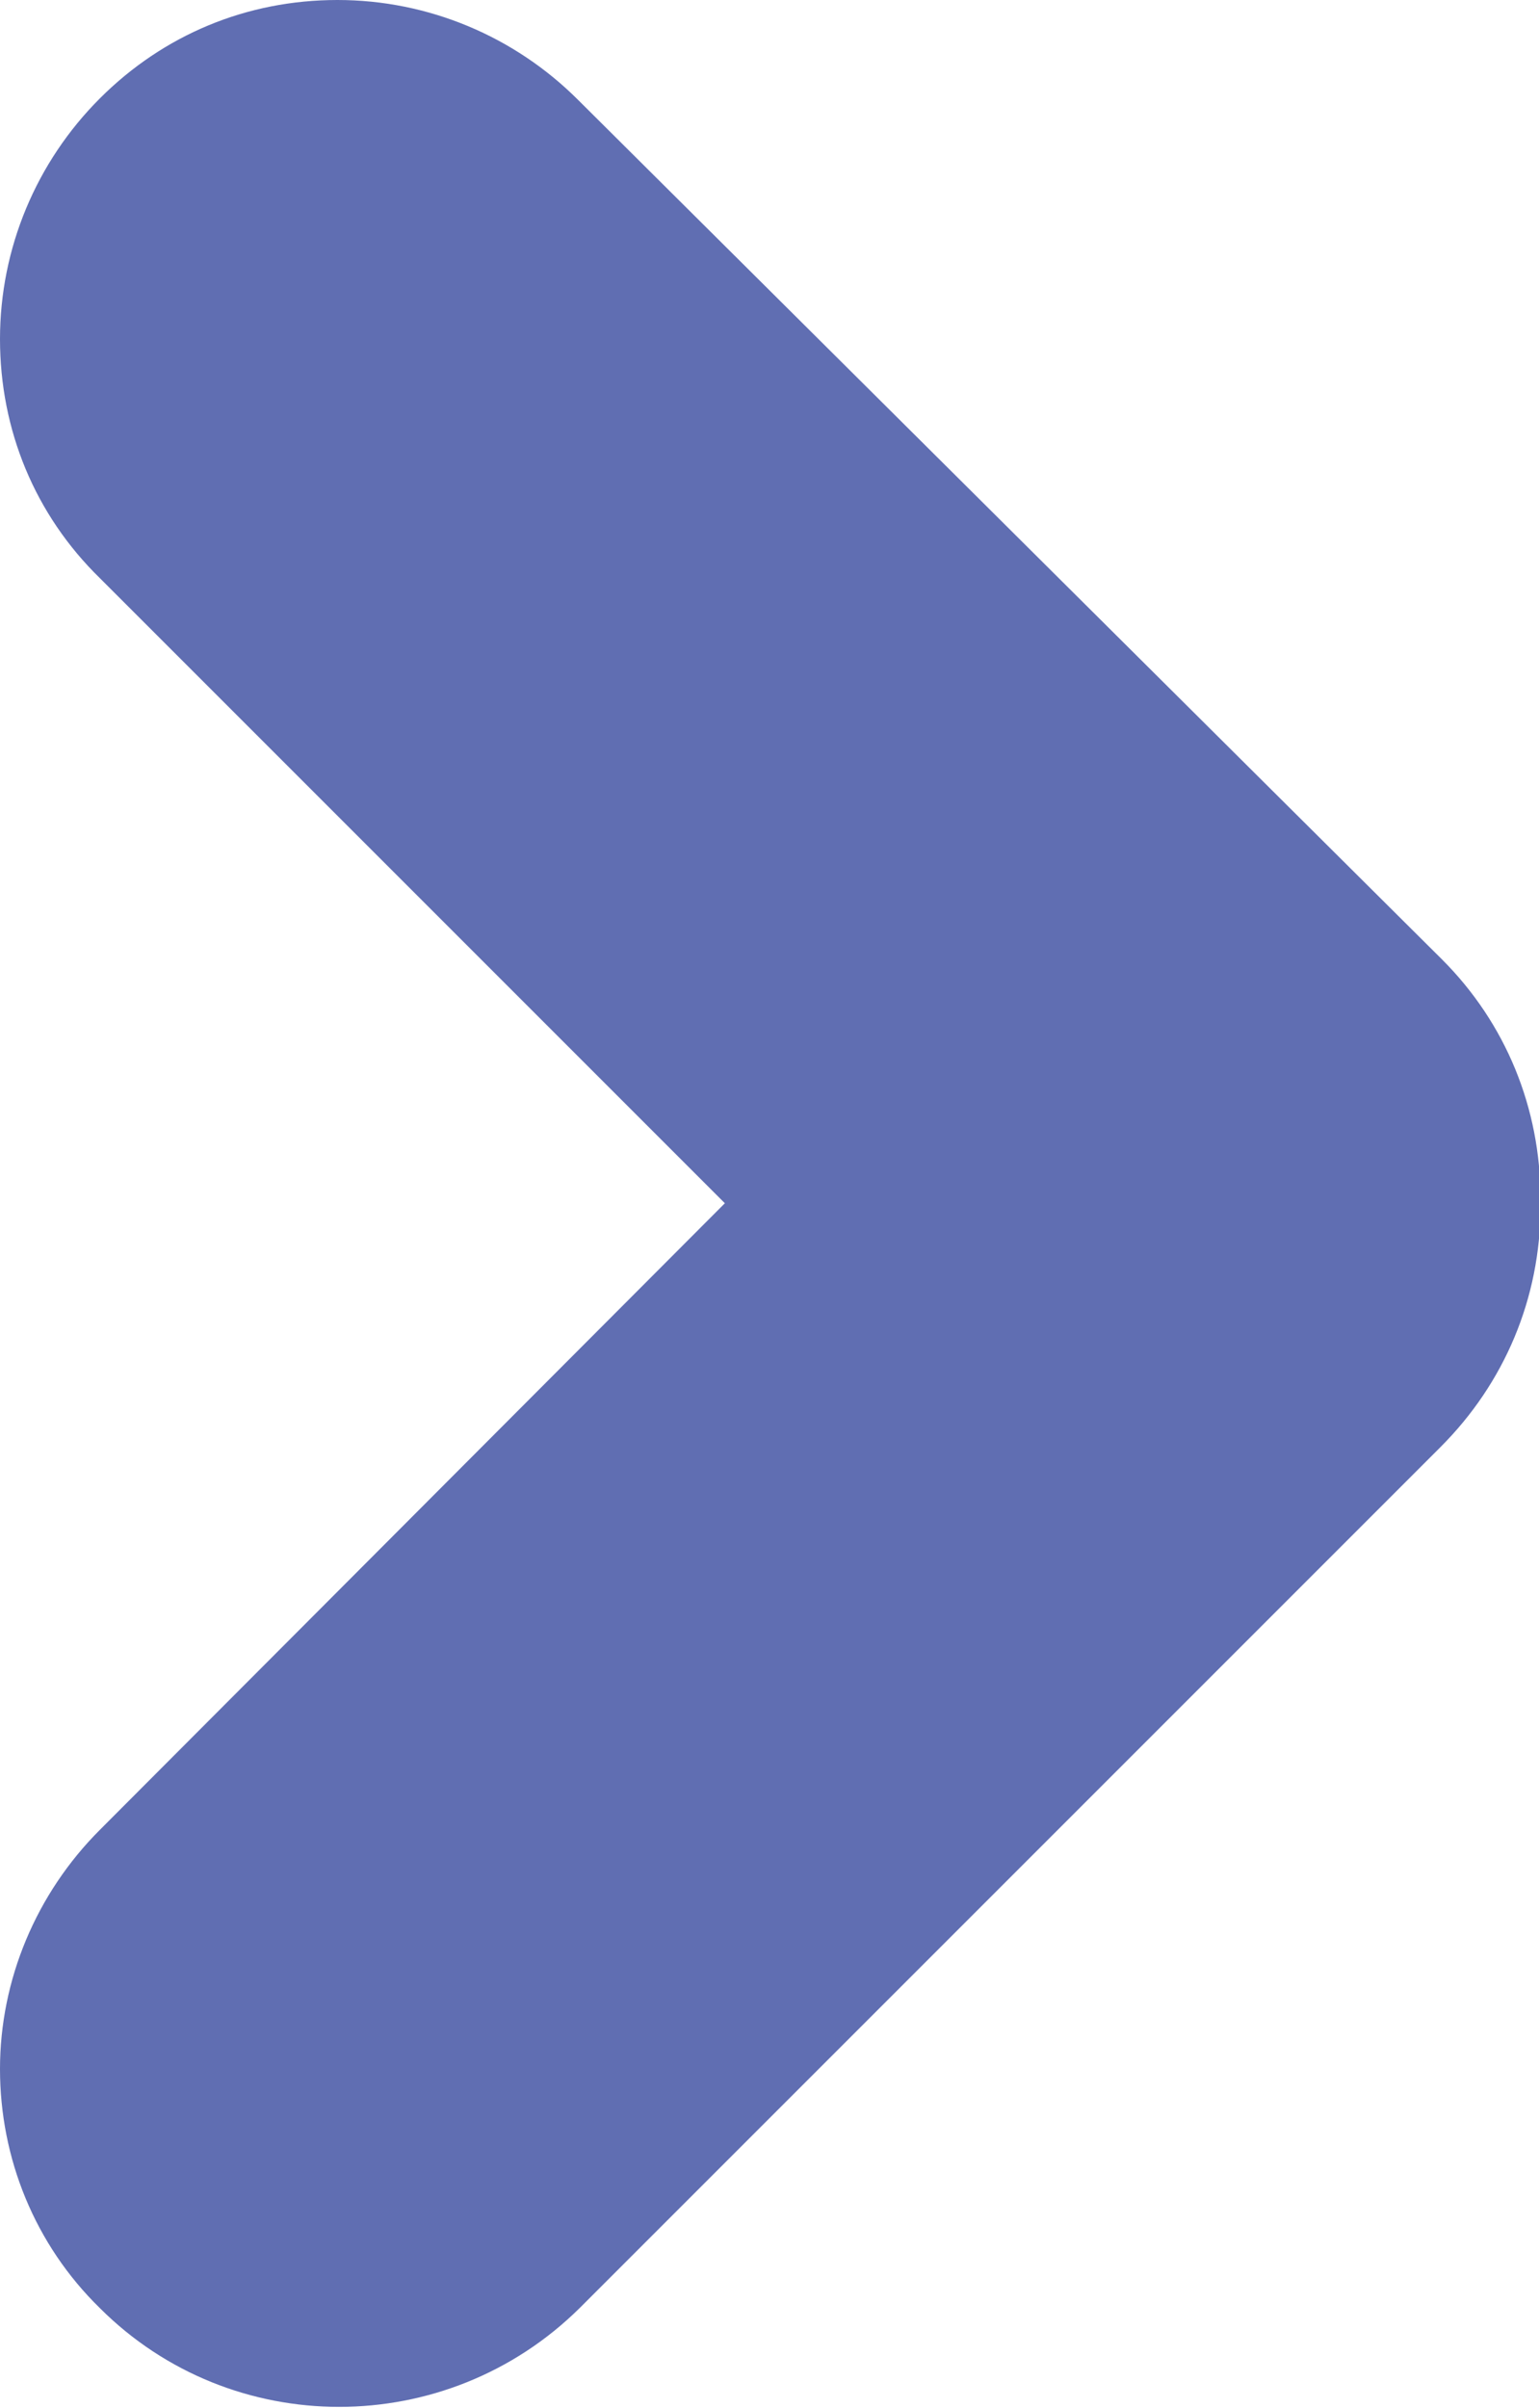 <?xml version="1.0" encoding="UTF-8"?>
<svg id="Capa_2" data-name="Capa 2" xmlns="http://www.w3.org/2000/svg" viewBox="0 0 10.17 15.91">
  <defs>
    <style>
      .cls-1 {
        fill: #606eb2;
      }
    </style>
  </defs>
  <g id="Diseño">
    <path class="cls-1" d="M.66.65c-.42.42-.66.99-.66,1.59s.23,1.16.66,1.58l4.13,4.13L.66,12.09c-.42.42-.66.99-.66,1.58s.23,1.16.66,1.58c.87.87,2.29.87,3.17,0l5.69-5.69c.42-.42.66-.98.66-1.59v-.05c0-.6-.23-1.16-.65-1.58L3.82.66c-.42-.42-.99-.66-1.59-.66S1.08.23.66.65Z"/>
  </g>
</svg>